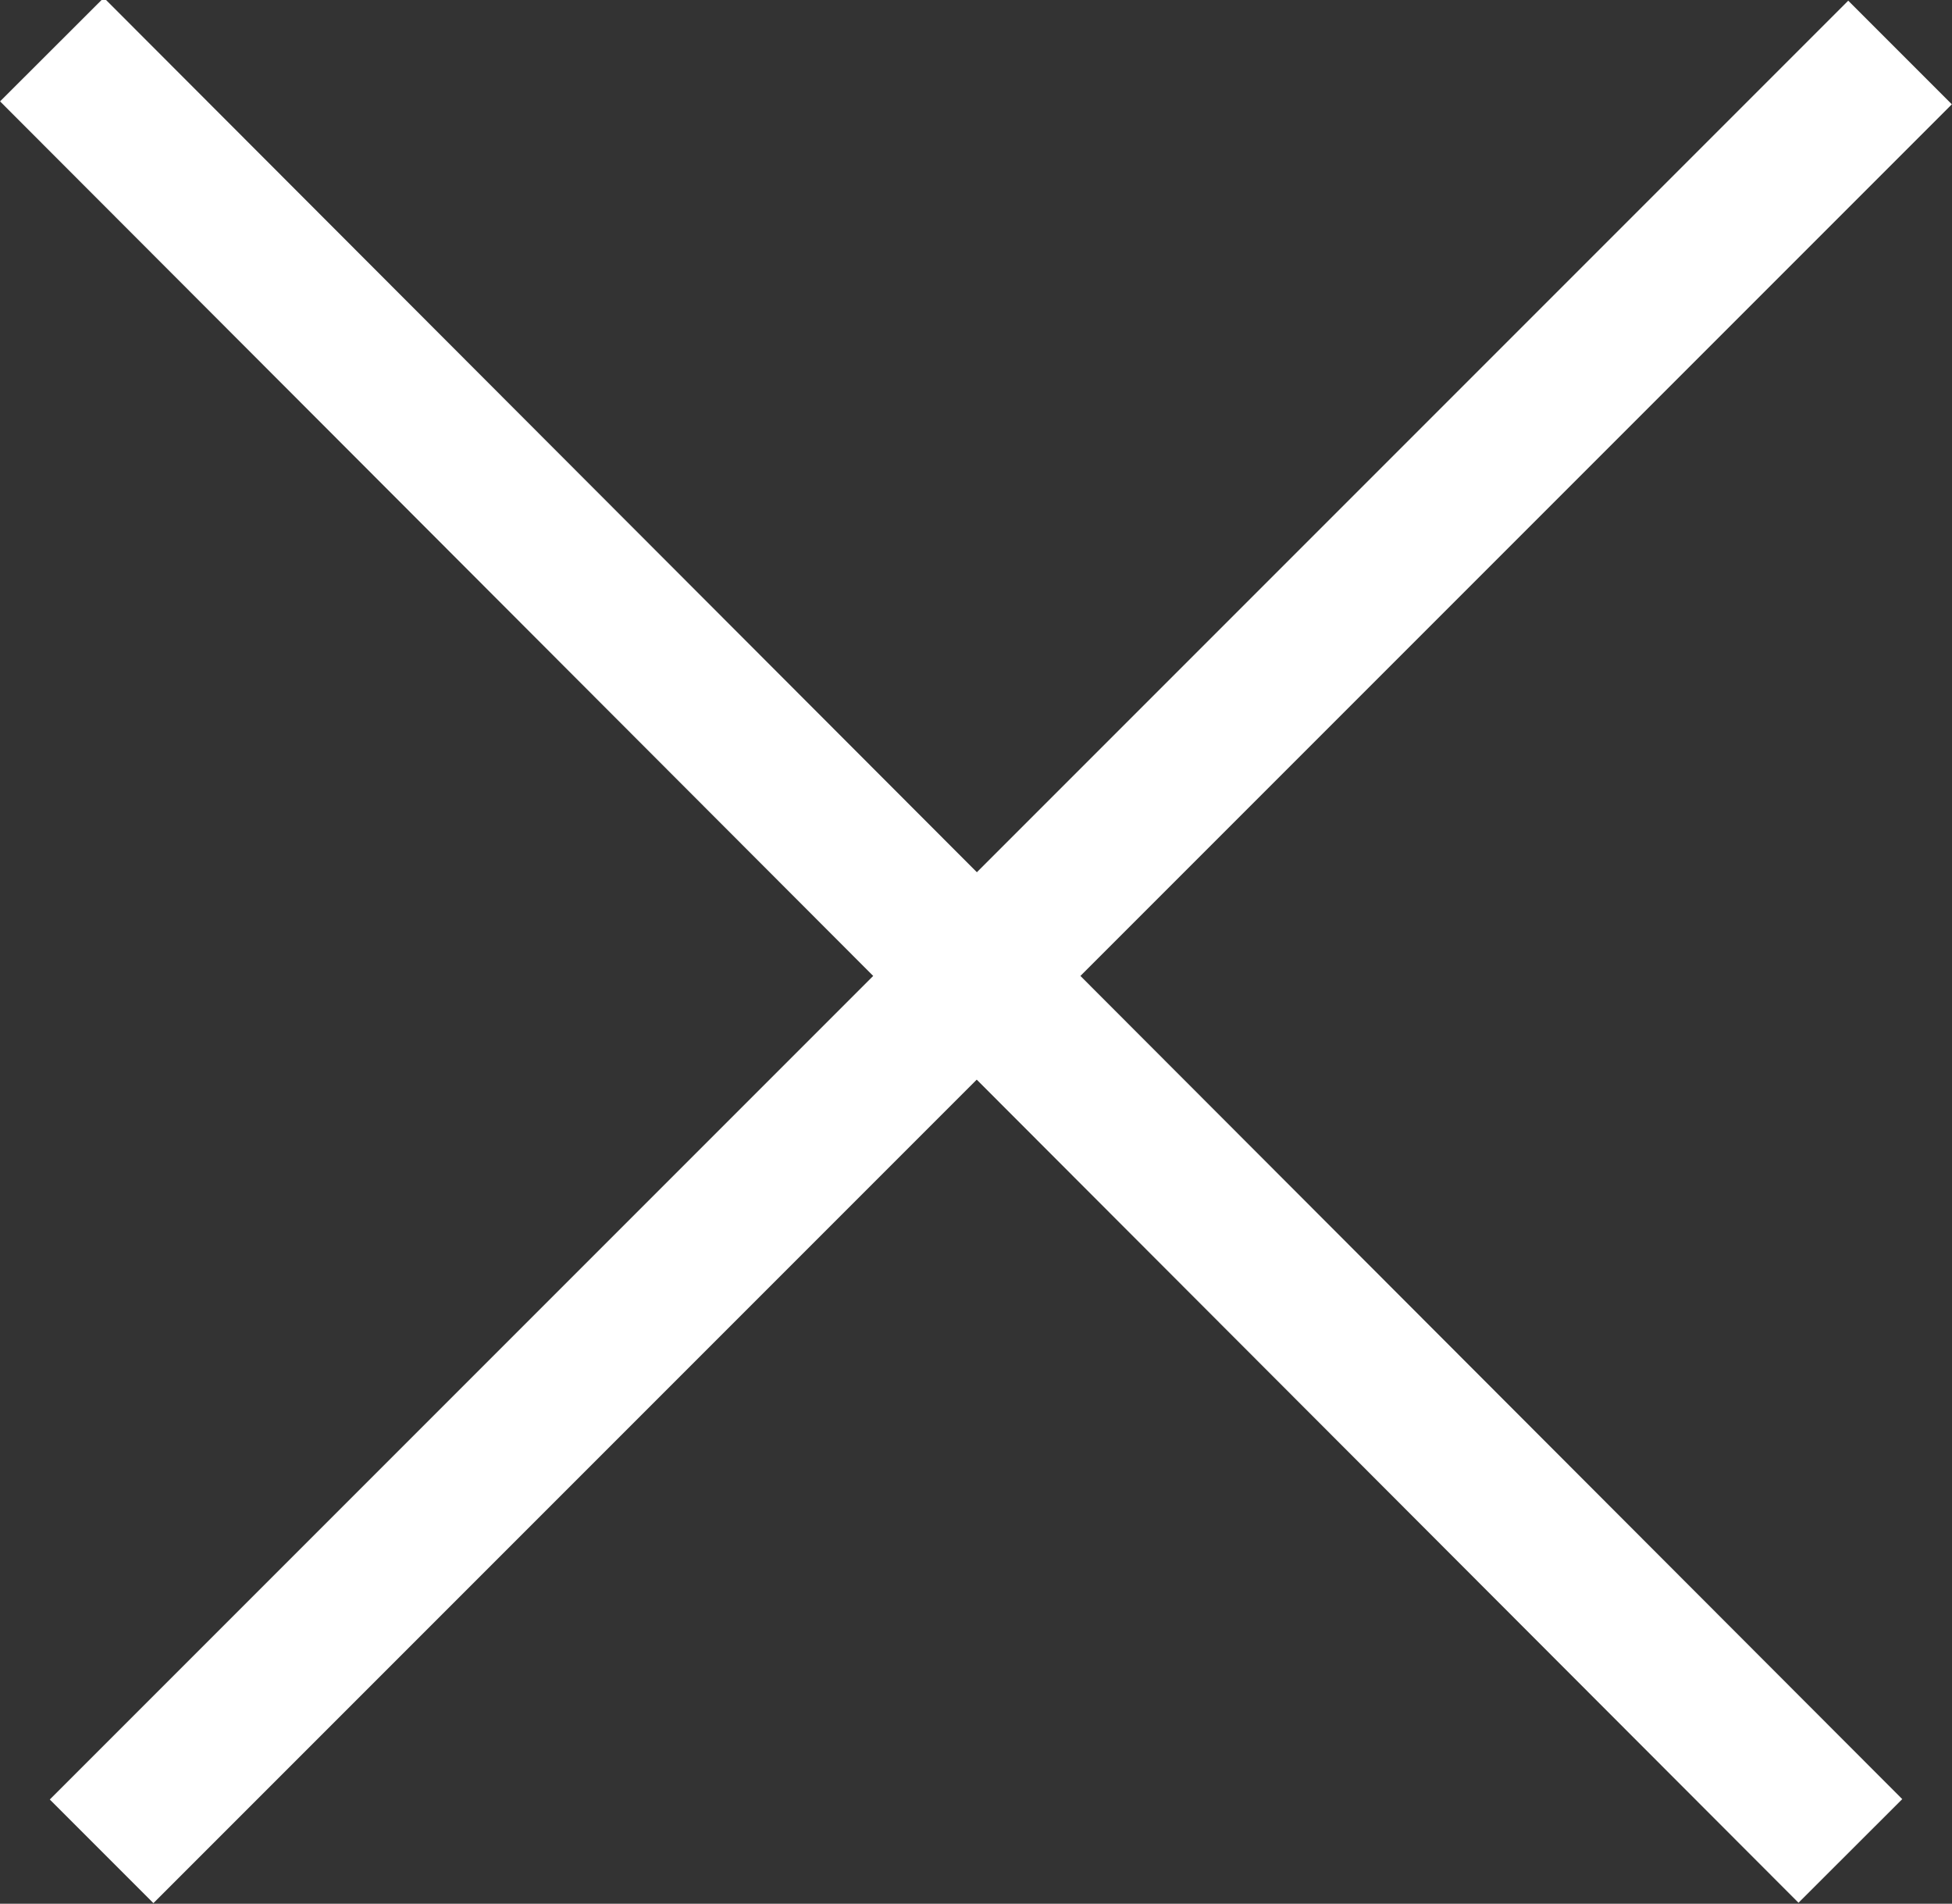 <?xml version="1.0" encoding="utf-8"?>
<!-- Generator: Adobe Illustrator 16.0.0, SVG Export Plug-In . SVG Version: 6.00 Build 0)  -->
<!DOCTYPE svg PUBLIC "-//W3C//DTD SVG 1.1//EN" "http://www.w3.org/Graphics/SVG/1.1/DTD/svg11.dtd">
<svg version="1.1" id="Layer_1" xmlns="http://www.w3.org/2000/svg" xmlns:xlink="http://www.w3.org/1999/xlink" x="0px" y="0px"
	 width="13.32px" height="12.988px" viewBox="7.515 7.681 13.32 12.988" enable-background="new 7.515 7.681 13.32 12.988"
	 xml:space="preserve">
<rect x="7.515" y="7.681" width="13.32" height="12.988" fill="#333333" stroke="none"/>
<g>
	<g>
		
			<rect x="5.323" y="13.675" transform="matrix(-0.707 -0.708 0.708 -0.707 13.869 34.099)" fill="#FFFFFF" width="17.358" height="1"/>
	</g>
	<g>
		
			<rect x="13.844" y="5.493" transform="matrix(-0.707 -0.707 0.707 -0.707 14.466 34.336)" fill="#FFFFFF" width="1" height="17.358"/>
	</g>
</g>
</svg>

